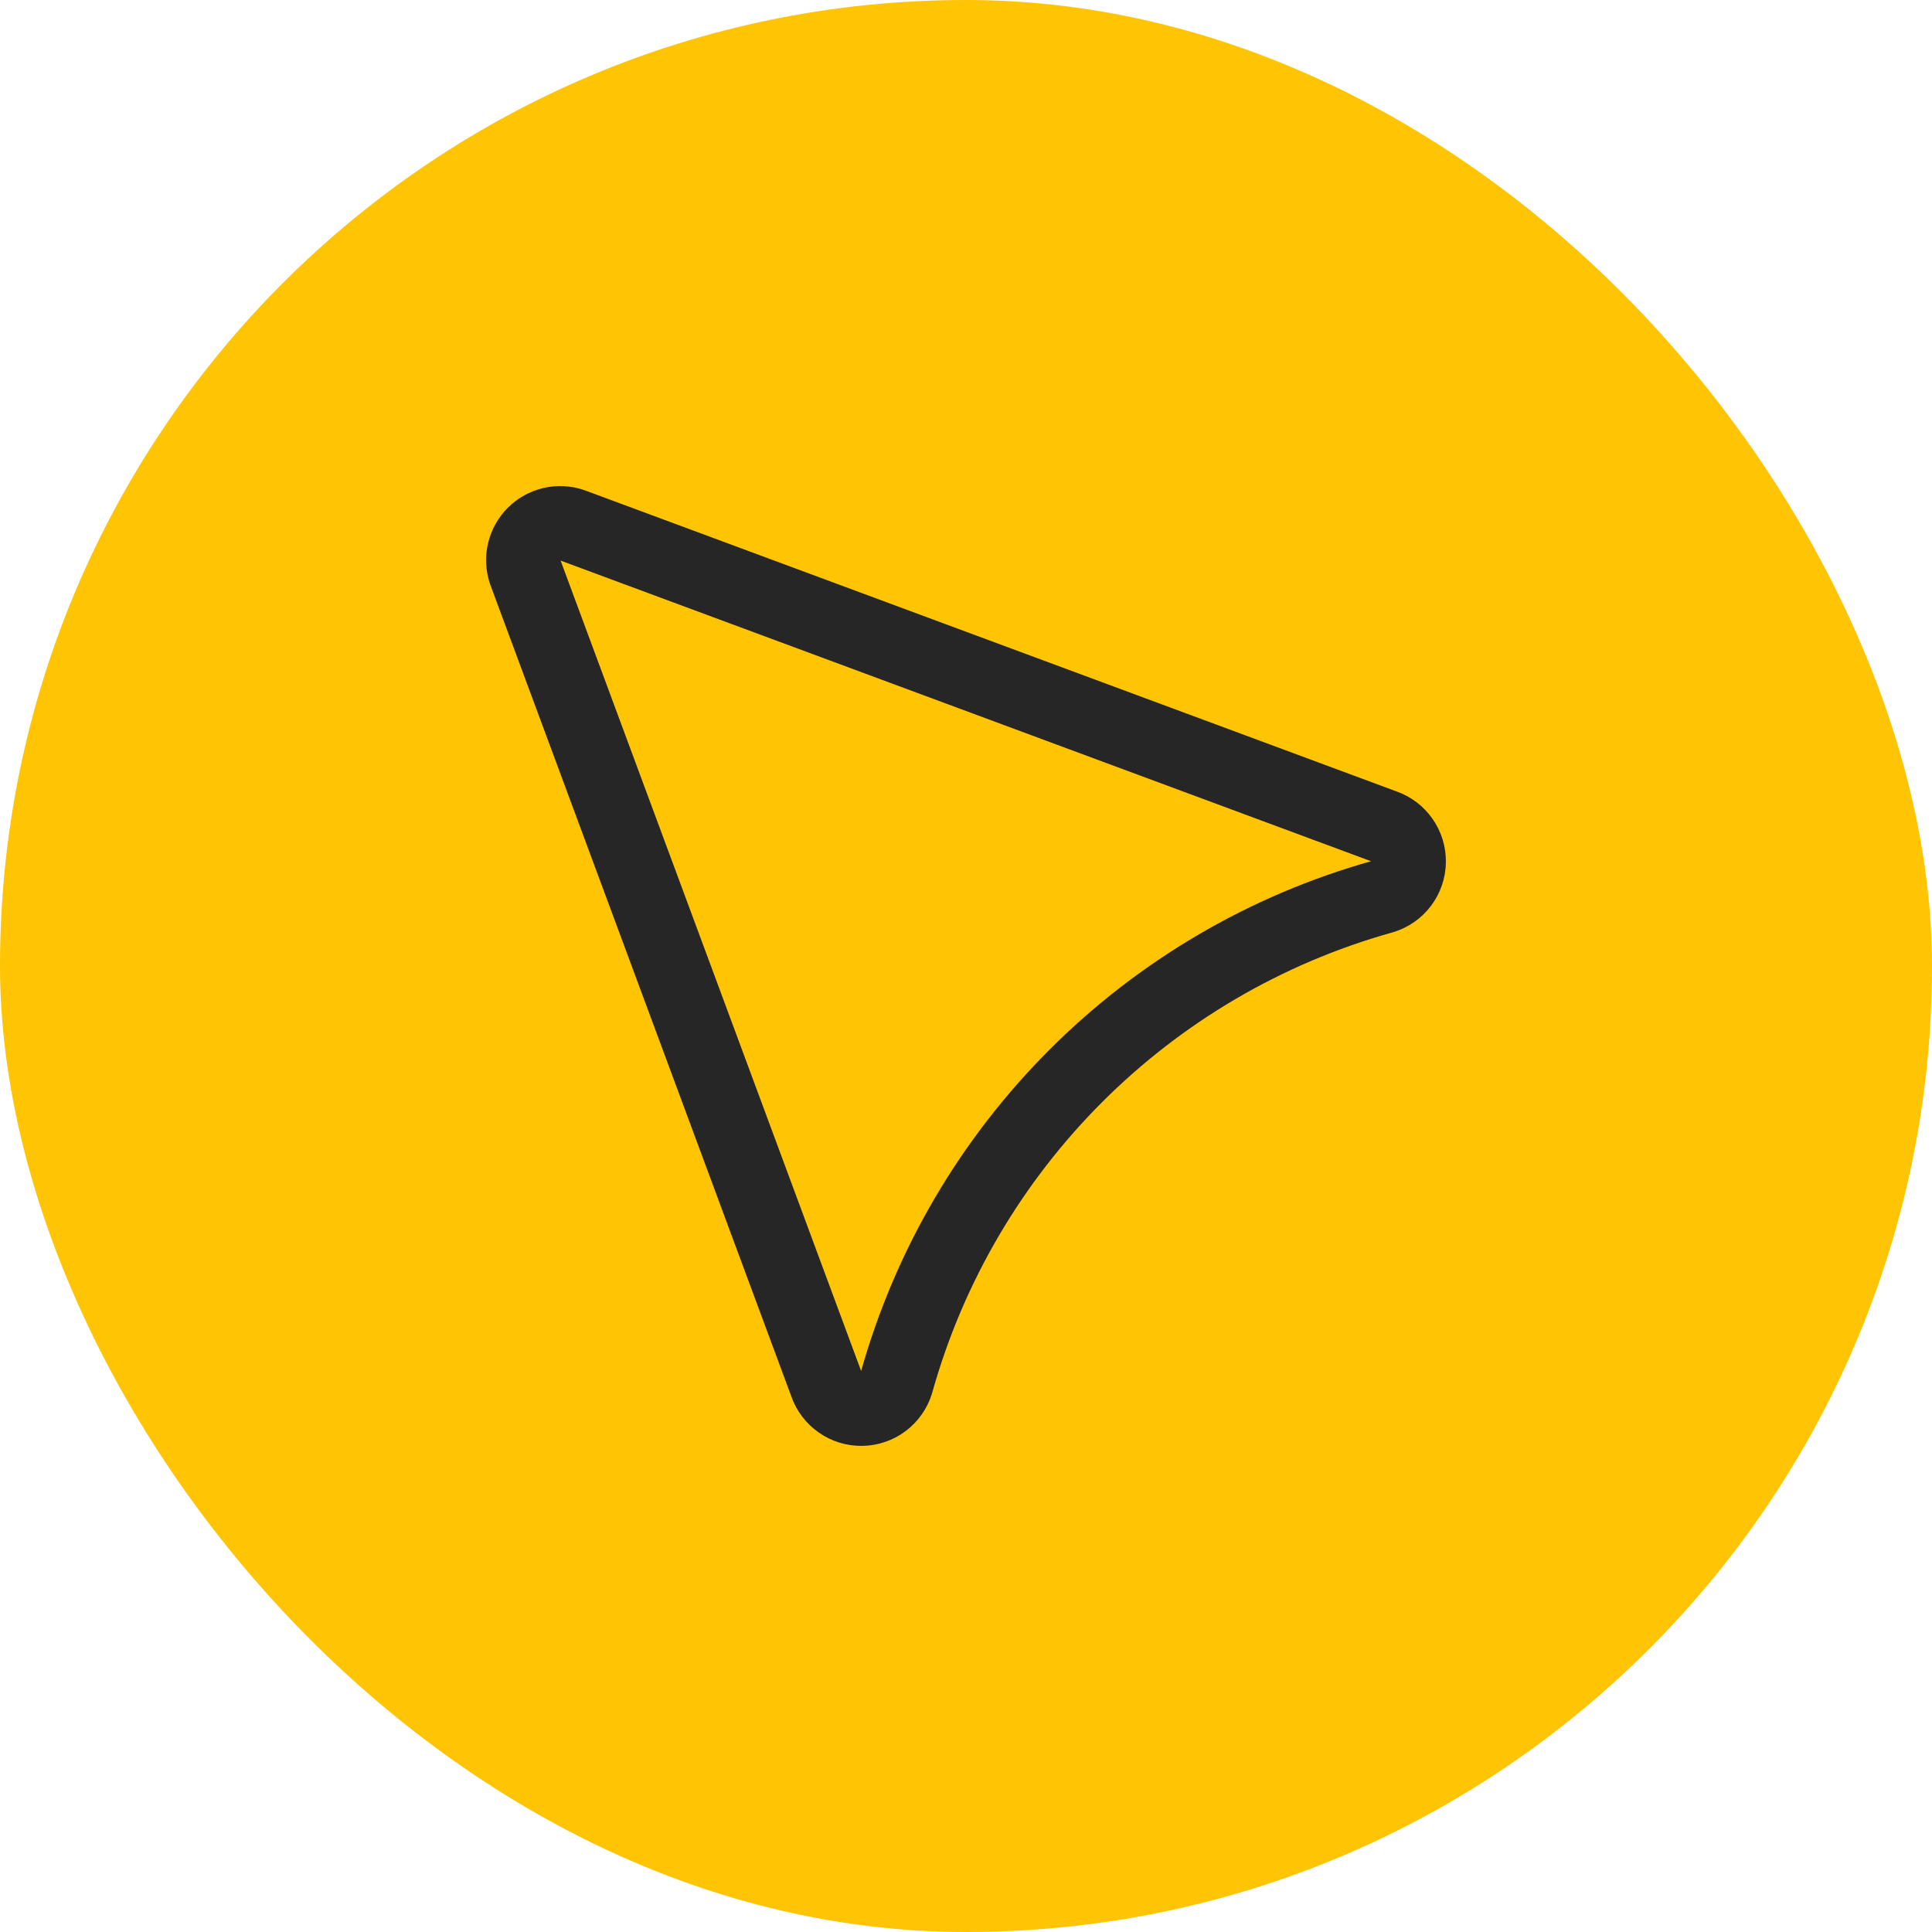 <svg width="52" height="52" viewBox="0 0 52 52" fill="none" xmlns="http://www.w3.org/2000/svg">
<rect width="52" height="52" rx="26" fill="#FFC403"/>
<path d="M24.128 37.214C25.904 30.867 30.867 25.904 37.214 24.131V24.131C37.415 24.07 37.591 23.946 37.717 23.779C37.843 23.611 37.913 23.409 37.916 23.199C37.92 22.989 37.858 22.784 37.737 22.612C37.617 22.44 37.446 22.311 37.248 22.242L15.396 14.136C15.221 14.076 15.033 14.067 14.852 14.109C14.672 14.151 14.507 14.242 14.376 14.373C14.245 14.504 14.152 14.668 14.11 14.848C14.067 15.029 14.076 15.217 14.135 15.393L22.24 37.248C22.308 37.446 22.438 37.617 22.61 37.737C22.781 37.858 22.987 37.92 23.196 37.916C23.406 37.913 23.609 37.843 23.776 37.717C23.944 37.59 24.067 37.415 24.128 37.214V37.214Z" stroke="#262626" stroke-width="2" stroke-linecap="round" stroke-linejoin="round"/>
</svg>
